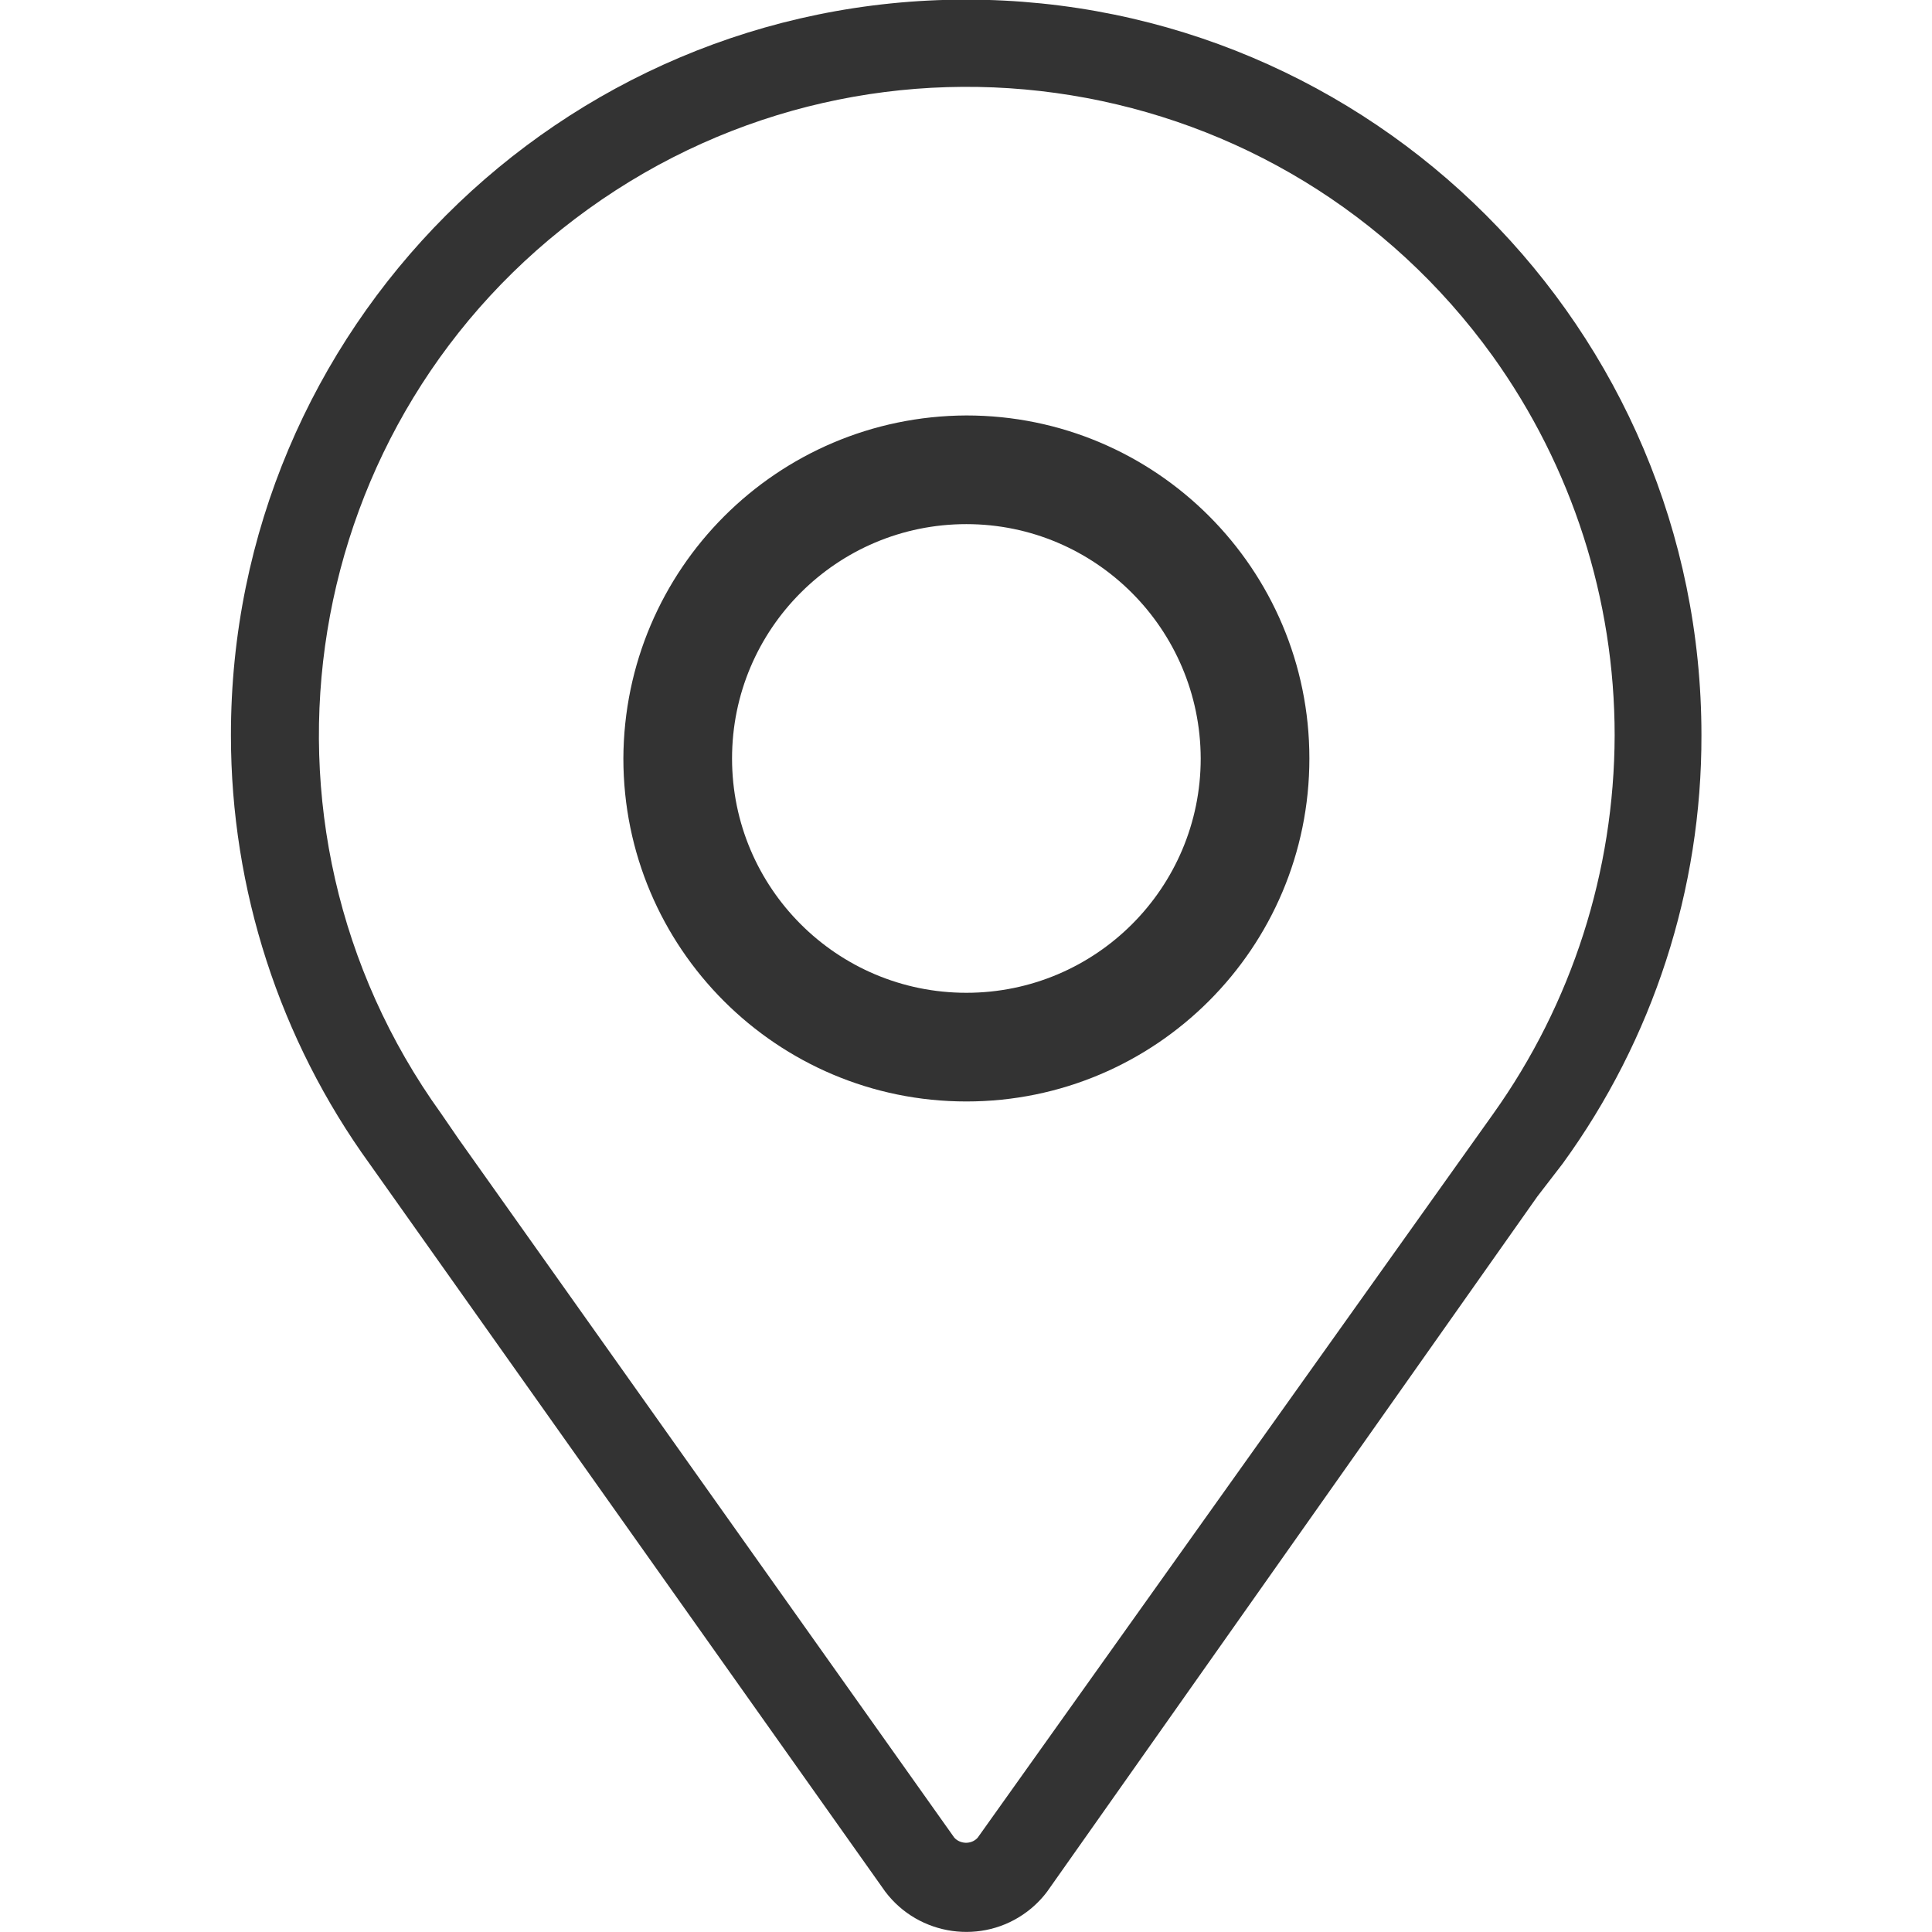 <svg enable-background="new 0 0 512 512" viewBox="0 0 512 512" xmlns="http://www.w3.org/2000/svg"><g fill="#333" transform="translate(49.1 491)"><path d="m116.1-290c0 50.2 40.7 90.9 90.9 90.9s90.9-40.7 90.9-90.9-40.7-90.9-90.9-90.9c-50.2.2-90.7 40.8-90.9 90.9zm153 0c0 34.3-27.8 62.1-62.1 62.1s-62.1-27.8-62.1-62.1 27.8-62.1 62.1-62.1c34.2 0 62 27.8 62.1 62.1z"/><path d="m12.1-296.1c0 40.8 12.9 80.6 36.8 113.6l136.6 192.8c8.9 11.8 25.8 14.2 37.6 5.3 2-1.5 3.8-3.3 5.3-5.3l129.9-184.2 6.7-8.7c24-33 36.9-72.8 36.8-113.6 0-107.6-87.3-194.9-194.9-194.9s-194.9 87.4-194.8 195zm366.7 0c-.1 36-11.3 71-32.2 100.3l-136.6 191.8c-1.5 1.7-4.2 1.8-5.9.3-.1-.1-.2-.2-.3-.3l-131.4-185.2-4.6-6.7c-55.4-77-38-184.3 39-239.7s184.3-38 239.7 39c21 29.3 32.3 64.4 32.3 100.5z"/></g></svg>